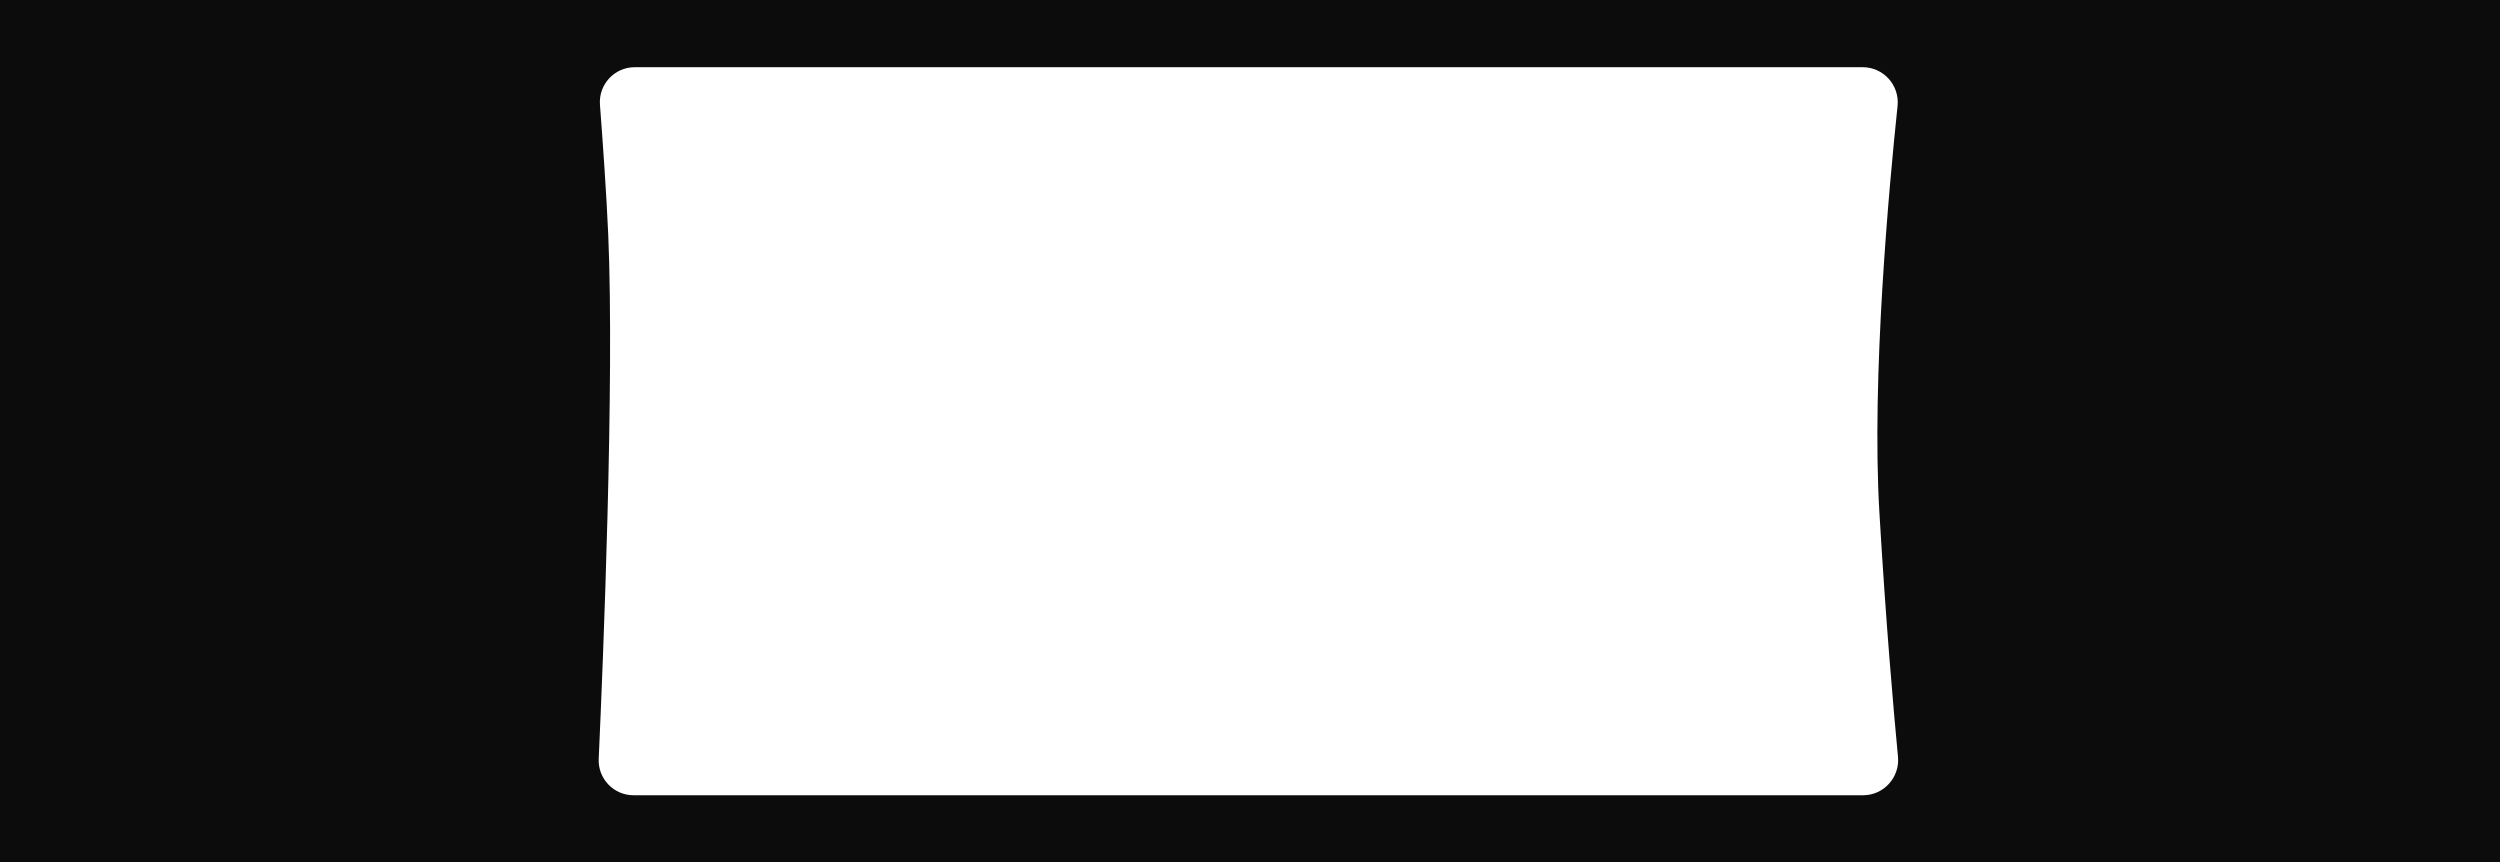 <?xml version="1.0" encoding="UTF-8"?> <svg xmlns="http://www.w3.org/2000/svg" width="2232" height="770" viewBox="0 0 2232 770" fill="none"> <path fill-rule="evenodd" clip-rule="evenodd" d="M2232 0H0V770H2232V0ZM566.672 60C548.542 60 534.267 75.462 535.642 93.54C538.065 125.402 541.504 173.651 543.043 209.623C548.661 340.921 538.539 588.811 534.53 677.459C533.729 695.171 547.862 710 565.592 710H1663.38C1681.85 710 1696.28 693.973 1694.52 675.585C1690.54 633.959 1683.8 556.91 1677.91 457.358C1670.83 337.447 1686.51 167.037 1694.14 94.66C1696.09 76.16 1681.61 60 1663.01 60H566.672Z" fill="#0C0C0C"></path> </svg> 